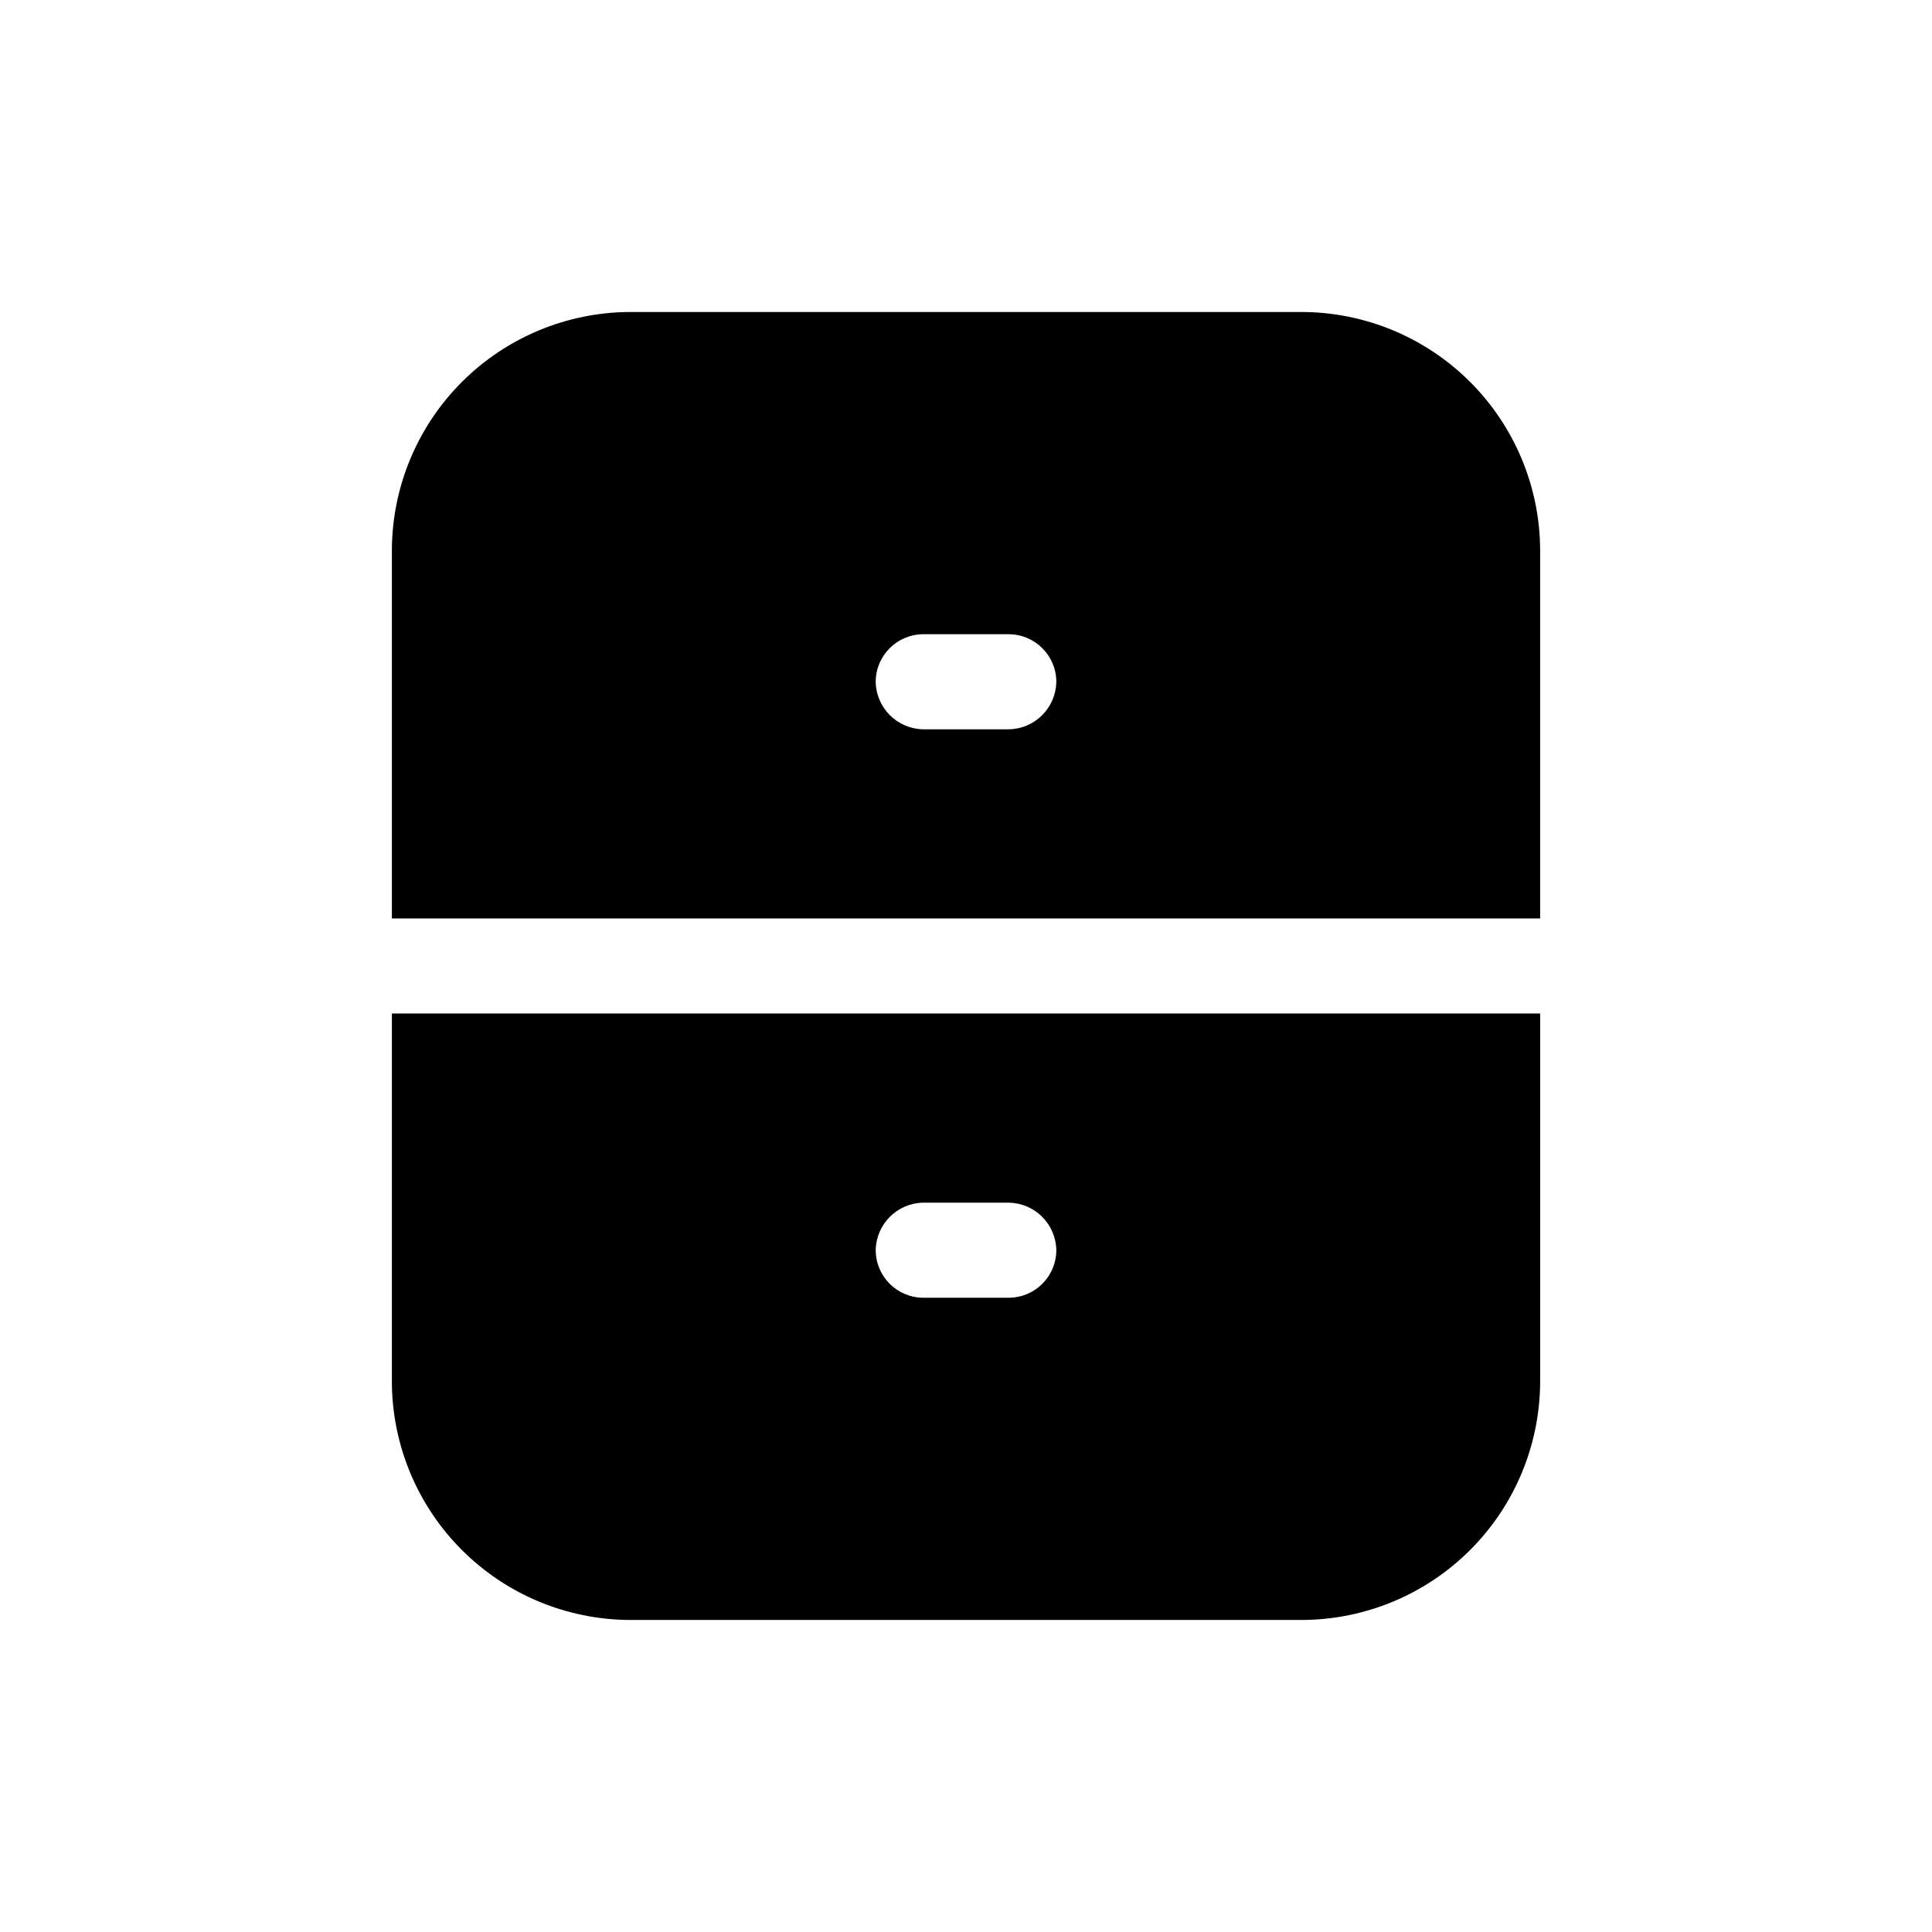<?xml version="1.0" encoding="UTF-8"?>
<!-- Uploaded to: SVG Repo, www.svgrepo.com, Generator: SVG Repo Mixer Tools -->
<svg fill="#000000" width="800px" height="800px" version="1.1" viewBox="144 144 512 512" xmlns="http://www.w3.org/2000/svg">
 <path d="m247.85 510.33c0.09 16.676 6.758 32.641 18.547 44.43 11.789 11.793 27.754 18.457 44.43 18.547h178.35c16.676-0.09 32.641-6.754 44.43-18.547 11.793-11.789 18.457-27.754 18.547-44.43v-97.738h-304.3zm140.82-47.609h22.672c6.91 0.109 12.484 5.684 12.594 12.594-0.02 6.949-5.648 12.574-12.594 12.598h-22.672c-6.949-0.023-12.574-5.648-12.598-12.598 0.109-6.91 5.688-12.484 12.598-12.594zm100.51-236.04h-178.35c-16.676 0.094-32.641 6.758-44.43 18.547-11.789 11.789-18.457 27.754-18.547 44.43v97.738h304.3v-97.738c-0.09-16.676-6.754-32.641-18.547-44.43-11.789-11.789-27.754-18.453-44.43-18.547zm-77.84 110.59h-22.672c-6.91-0.109-12.488-5.684-12.598-12.594 0.023-6.949 5.648-12.574 12.598-12.598h22.672c6.945 0.023 12.574 5.648 12.594 12.598-0.109 6.91-5.684 12.484-12.594 12.594z"/>
</svg>